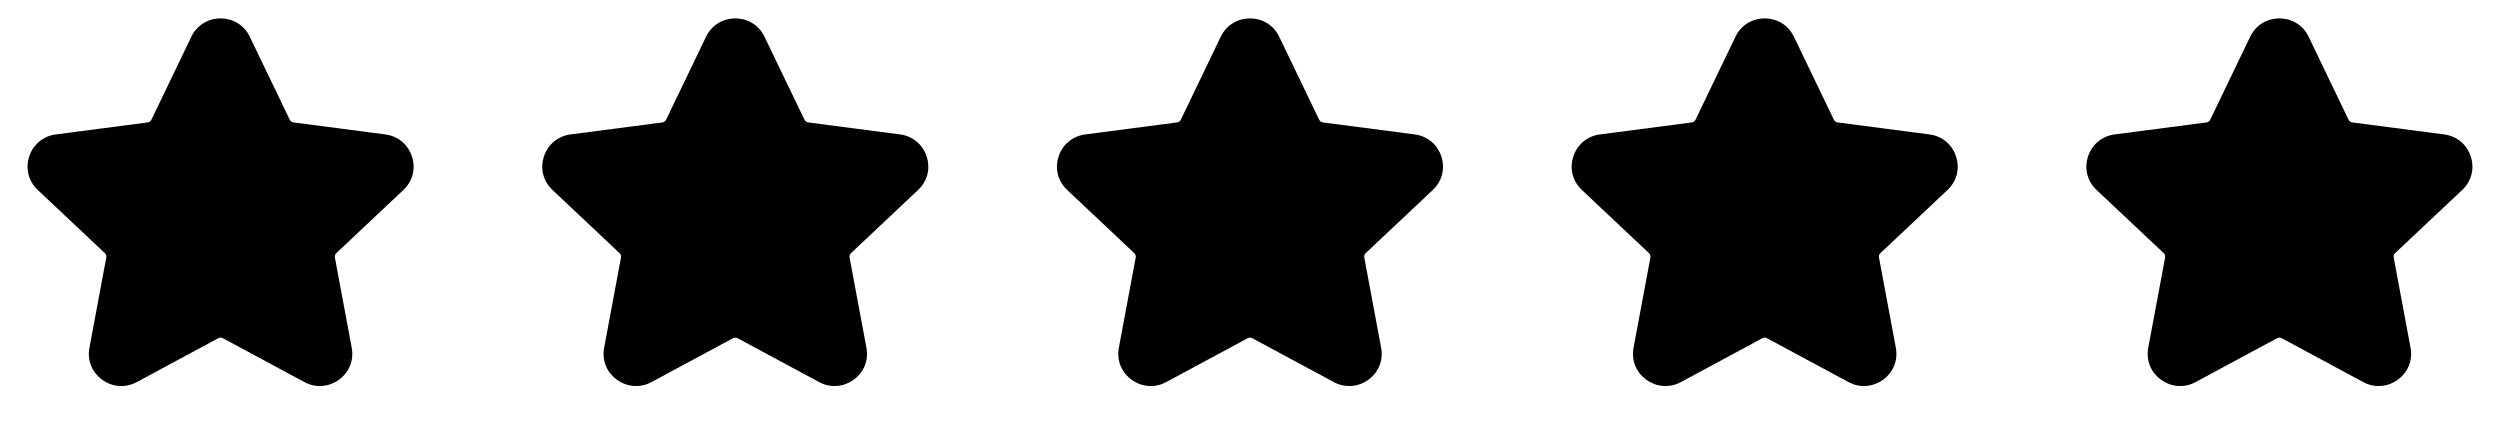 <?xml version="1.0" encoding="utf-8"?>
<svg xmlns="http://www.w3.org/2000/svg" fill="none" height="24" viewBox="0 0 136 24" width="136">
<path d="M13.589 1.998C12.95 0.667 11.049 0.667 10.409 1.998L8.236 6.514C8.199 6.592 8.123 6.648 8.033 6.66L3.035 7.313C1.568 7.505 0.968 9.312 2.053 10.333L5.706 13.772C5.771 13.833 5.798 13.92 5.783 14.004L4.865 18.919C4.592 20.381 6.142 21.483 7.437 20.787L11.873 18.399C11.951 18.356 12.047 18.356 12.126 18.399L16.562 20.787C17.857 21.483 19.407 20.381 19.134 18.919L18.216 14.004C18.201 13.92 18.228 13.833 18.293 13.772L21.946 10.333C23.031 9.312 22.431 7.505 20.964 7.313L15.966 6.66C15.876 6.648 15.8 6.592 15.762 6.514L13.589 1.998Z" fill="black"/>
<path d="M41.589 1.998C40.95 0.667 39.049 0.667 38.41 1.998L36.236 6.514C36.199 6.592 36.123 6.648 36.033 6.66L31.035 7.313C29.568 7.505 28.968 9.312 30.053 10.333L33.706 13.772C33.77 13.833 33.798 13.92 33.783 14.004L32.865 18.919C32.592 20.381 34.142 21.483 35.437 20.787L39.873 18.399C39.952 18.356 40.047 18.356 40.126 18.399L44.562 20.787C45.857 21.483 47.407 20.381 47.134 18.919L46.216 14.004C46.2 13.92 46.228 13.833 46.293 13.772L49.946 10.333C51.031 9.312 50.431 7.505 48.964 7.313L43.966 6.66C43.876 6.648 43.8 6.592 43.763 6.514L41.589 1.998Z" fill="black"/>
<path d="M69.589 1.998C68.95 0.667 67.049 0.667 66.409 1.998L64.236 6.514C64.199 6.592 64.123 6.648 64.033 6.66L59.035 7.313C57.568 7.505 56.968 9.312 58.053 10.333L61.706 13.772C61.77 13.833 61.798 13.92 61.783 14.004L60.865 18.919C60.592 20.381 62.142 21.483 63.437 20.787L67.873 18.399C67.951 18.356 68.047 18.356 68.126 18.399L72.562 20.787C73.857 21.483 75.407 20.381 75.134 18.919L74.216 14.004C74.201 13.92 74.228 13.833 74.293 13.772L77.946 10.333C79.031 9.312 78.431 7.505 76.964 7.313L71.966 6.66C71.876 6.648 71.8 6.592 71.763 6.514L69.589 1.998Z" fill="black"/>
<path d="M97.589 1.998C96.95 0.667 95.049 0.667 94.409 1.998L92.236 6.514C92.199 6.592 92.123 6.648 92.033 6.66L87.035 7.313C85.568 7.505 84.968 9.312 86.053 10.333L89.706 13.772C89.77 13.833 89.798 13.92 89.783 14.004L88.865 18.919C88.592 20.381 90.142 21.483 91.437 20.787L95.873 18.399C95.951 18.356 96.047 18.356 96.126 18.399L100.562 20.787C101.857 21.483 103.407 20.381 103.134 18.919L102.216 14.004C102.2 13.92 102.228 13.833 102.293 13.772L105.946 10.333C107.031 9.312 106.431 7.505 104.964 7.313L99.966 6.66C99.876 6.648 99.8 6.592 99.763 6.514L97.589 1.998Z" fill="black"/>
<path d="M125.589 1.998C124.949 0.667 123.049 0.667 122.409 1.998L120.236 6.514C120.199 6.592 120.123 6.648 120.033 6.66L115.035 7.313C113.568 7.505 112.968 9.312 114.053 10.333L117.706 13.772C117.771 13.833 117.798 13.92 117.783 14.004L116.865 18.919C116.592 20.381 118.142 21.483 119.437 20.787L123.872 18.399C123.952 18.356 124.047 18.356 124.126 18.399L128.562 20.787C129.857 21.483 131.407 20.381 131.134 18.919L130.216 14.004C130.2 13.92 130.228 13.833 130.293 13.772L133.946 10.333C135.031 9.312 134.431 7.505 132.964 7.313L127.966 6.66C127.876 6.648 127.8 6.592 127.762 6.514L125.589 1.998Z" fill="black"/>
</svg>